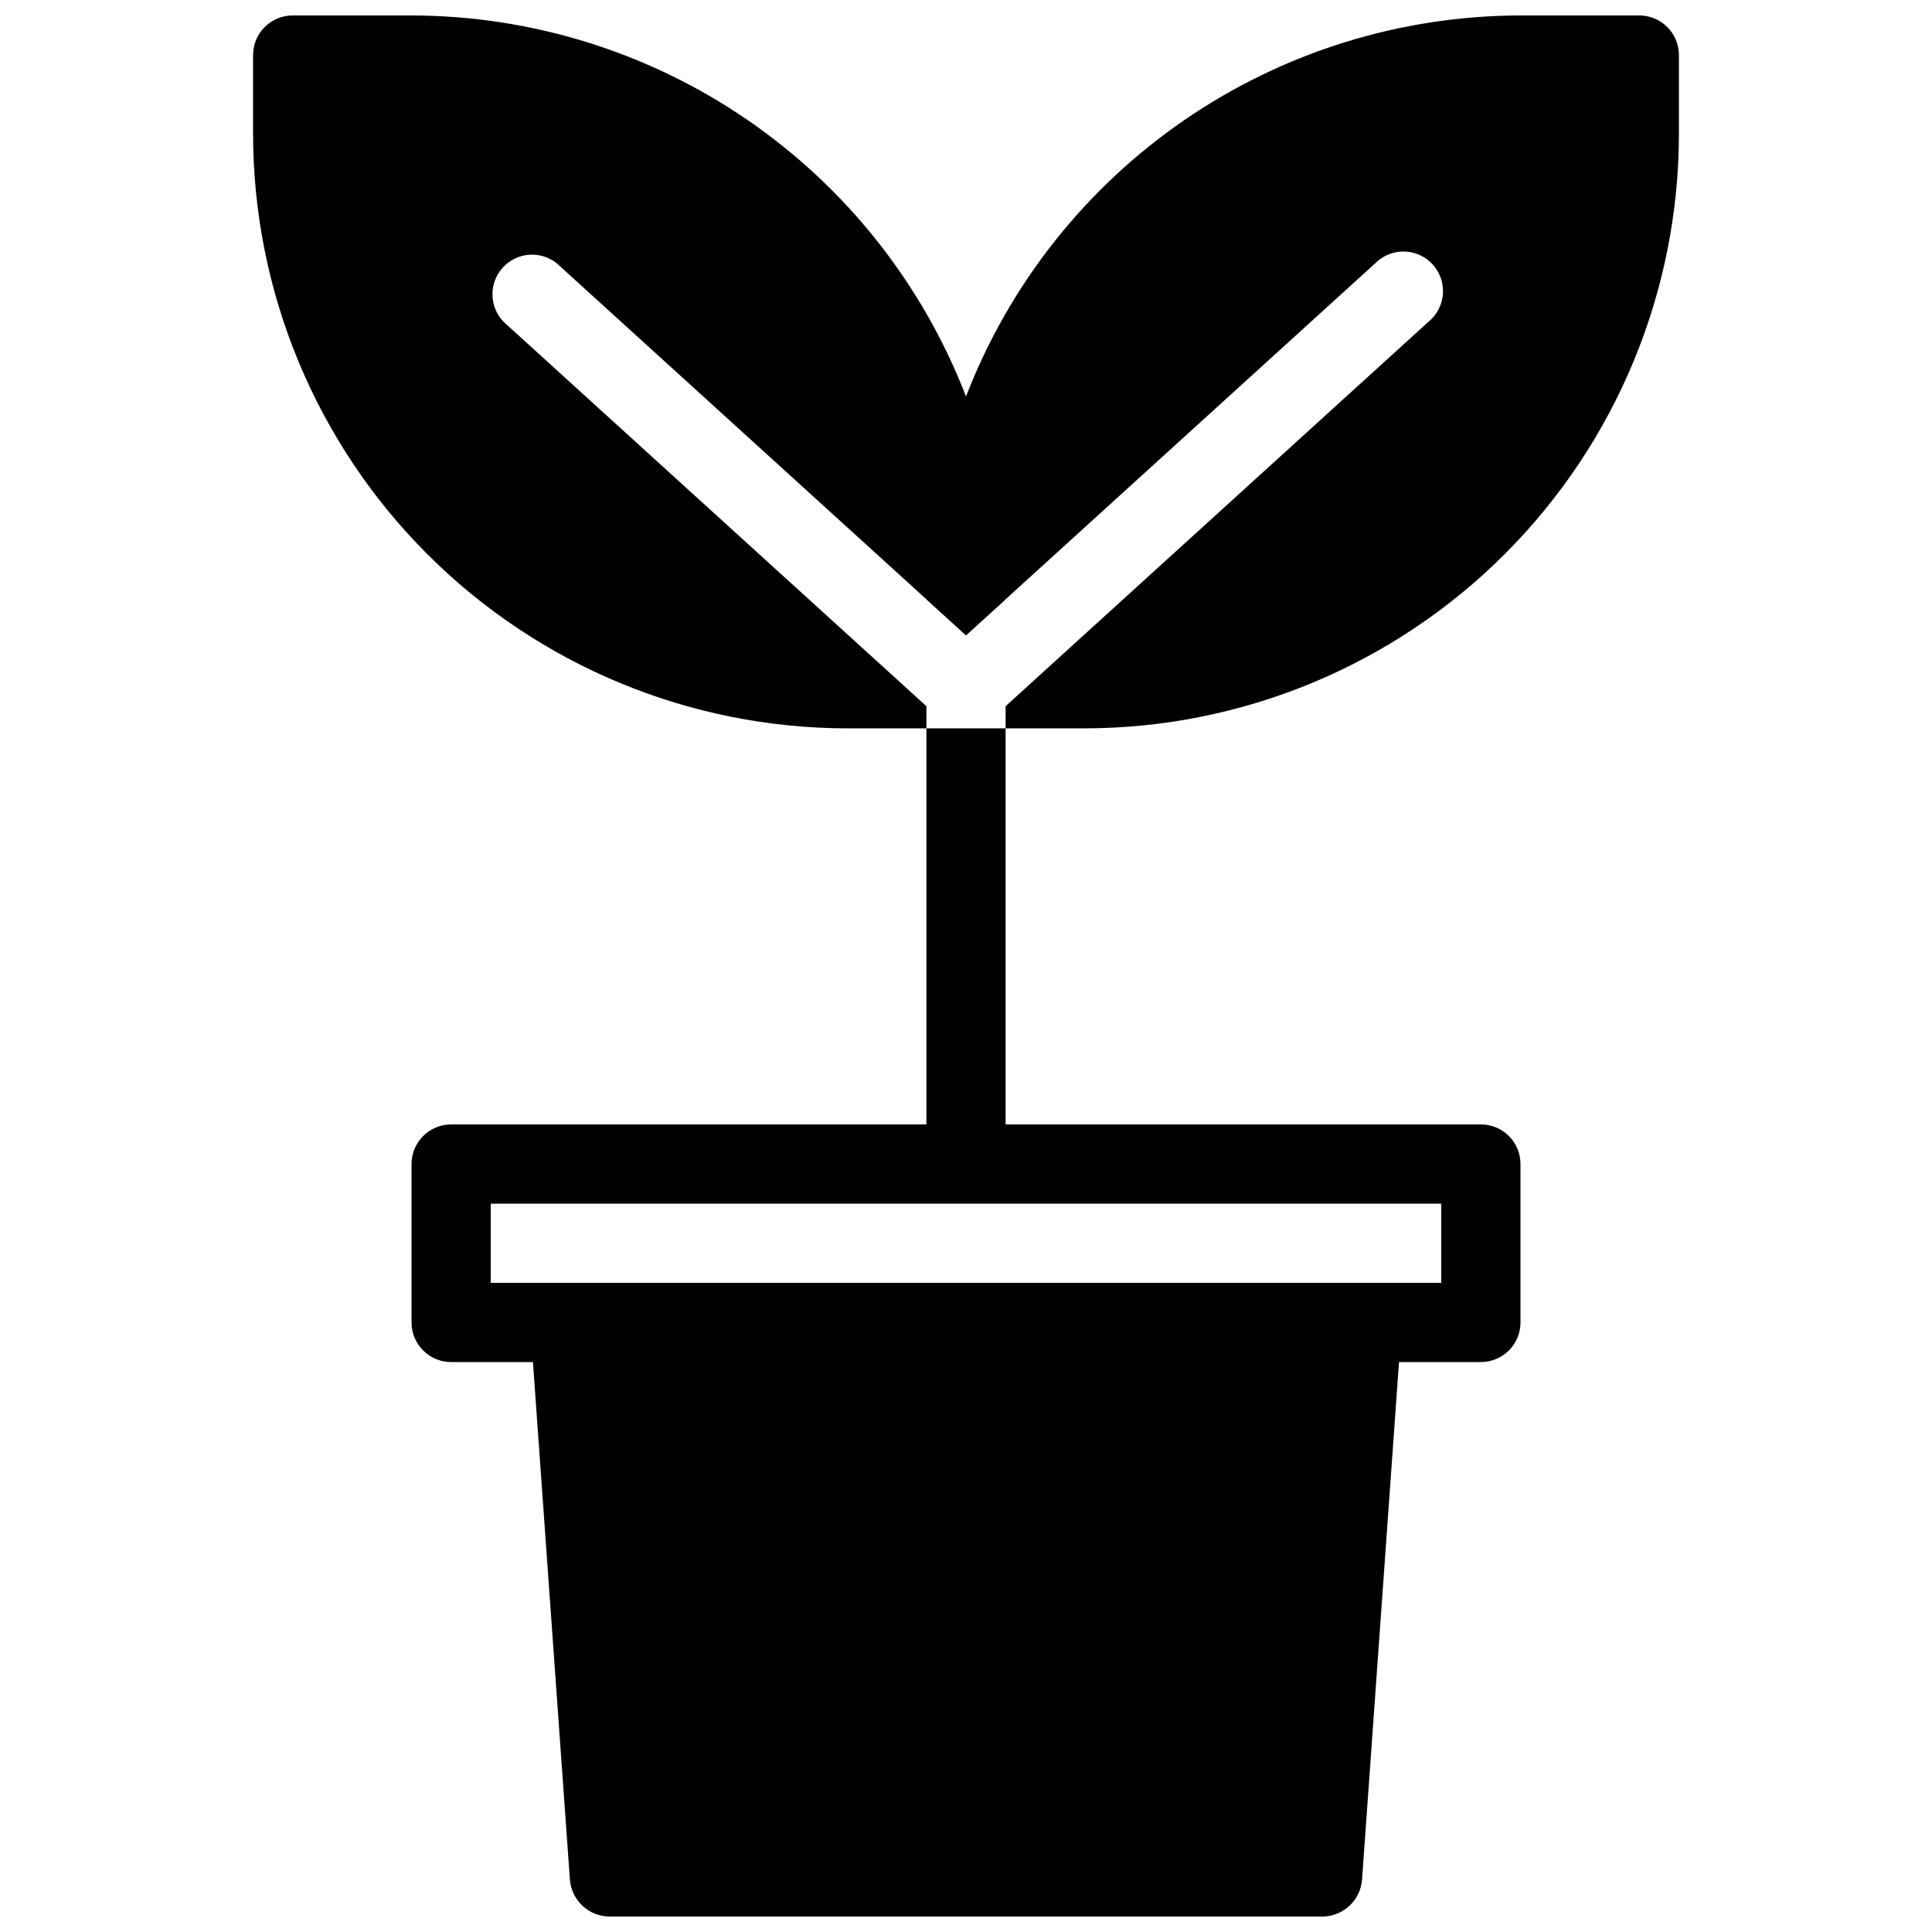 <?xml version="1.0" encoding="UTF-8"?>
<!-- Uploaded to: ICON Repo, www.iconrepo.com, Generator: ICON Repo Mixer Tools -->
<svg width="800px" height="800px" version="1.1" viewBox="144 144 512 512" xmlns="http://www.w3.org/2000/svg">
 <defs>
  <clipPath id="c">
   <path d="m284 483h232v168.9h-232z"/>
  </clipPath>
  <clipPath id="b">
   <path d="m211 148.09h200v189.91h-200z"/>
  </clipPath>
  <clipPath id="a">
   <path d="m389 148.09h200v189.91h-200z"/>
  </clipPath>
 </defs>
 <path d="m536.45 504.96h-272.89c-5.797 0-10.496-4.699-10.496-10.496v-41.98c0-5.797 4.699-10.496 10.496-10.496h272.89c2.785 0 5.453 1.105 7.422 3.074 1.969 1.965 3.074 4.637 3.074 7.422v41.984-0.004c0 2.785-1.105 5.457-3.074 7.422-1.969 1.969-4.637 3.074-7.422 3.074zm-262.4-20.992h251.9v-20.988h-251.9z"/>
 <g clip-path="url(#c)">
  <path d="m515.45 495.2-10.496 146.95v-0.004c-0.438 5.484-4.996 9.719-10.496 9.762h-188.93c-5.5-0.043-10.055-4.277-10.496-9.762l-10.496-146.95v0.004c-0.207-2.906 0.82-5.766 2.832-7.875 1.984-2.125 4.758-3.34 7.664-3.359h209.92c2.91 0.02 5.68 1.234 7.664 3.359 2.012 2.109 3.039 4.969 2.832 7.875z"/>
 </g>
 <g clip-path="url(#b)">
  <path d="m410.39 302.91-10.391 9.445-10.391-9.445-98.035-89.109c-4.332-3.481-10.625-2.981-14.352 1.137-3.731 4.117-3.602 10.43 0.289 14.395l111.99 101.81v5.879h-20.992c-41.742-0.051-81.758-16.656-111.27-46.168-29.516-29.516-46.117-69.531-46.168-111.27v-20.992c0-5.797 4.699-10.496 10.496-10.496h31.488c31.816 0.051 62.879 9.719 89.102 27.738 26.223 18.023 46.387 43.551 57.844 73.234 6.684 17.172 10.207 35.414 10.391 53.844z"/>
 </g>
 <path d="m410.5 337.02v104.96c0 5.797-4.699 10.496-10.496 10.496s-10.496-4.699-10.496-10.496v-104.96z"/>
 <g clip-path="url(#a)">
  <path d="m588.93 158.59v20.992c-0.047 41.742-16.652 81.758-46.168 111.27-29.516 29.512-69.531 46.117-111.27 46.168h-20.992v-5.879l111.99-101.81c2.254-1.809 3.66-4.469 3.891-7.352 0.227-2.883-0.742-5.734-2.684-7.875-1.941-2.144-4.68-3.391-7.57-3.449s-5.676 1.078-7.703 3.144l-108.42 98.555-10.391-9.445c0.184-18.43 3.703-36.672 10.391-53.844 11.453-29.684 31.617-55.211 57.84-73.234 26.227-18.02 57.285-27.688 89.102-27.738h31.488c2.785 0 5.453 1.105 7.422 3.074s3.074 4.637 3.074 7.422z"/>
 </g>
</svg>